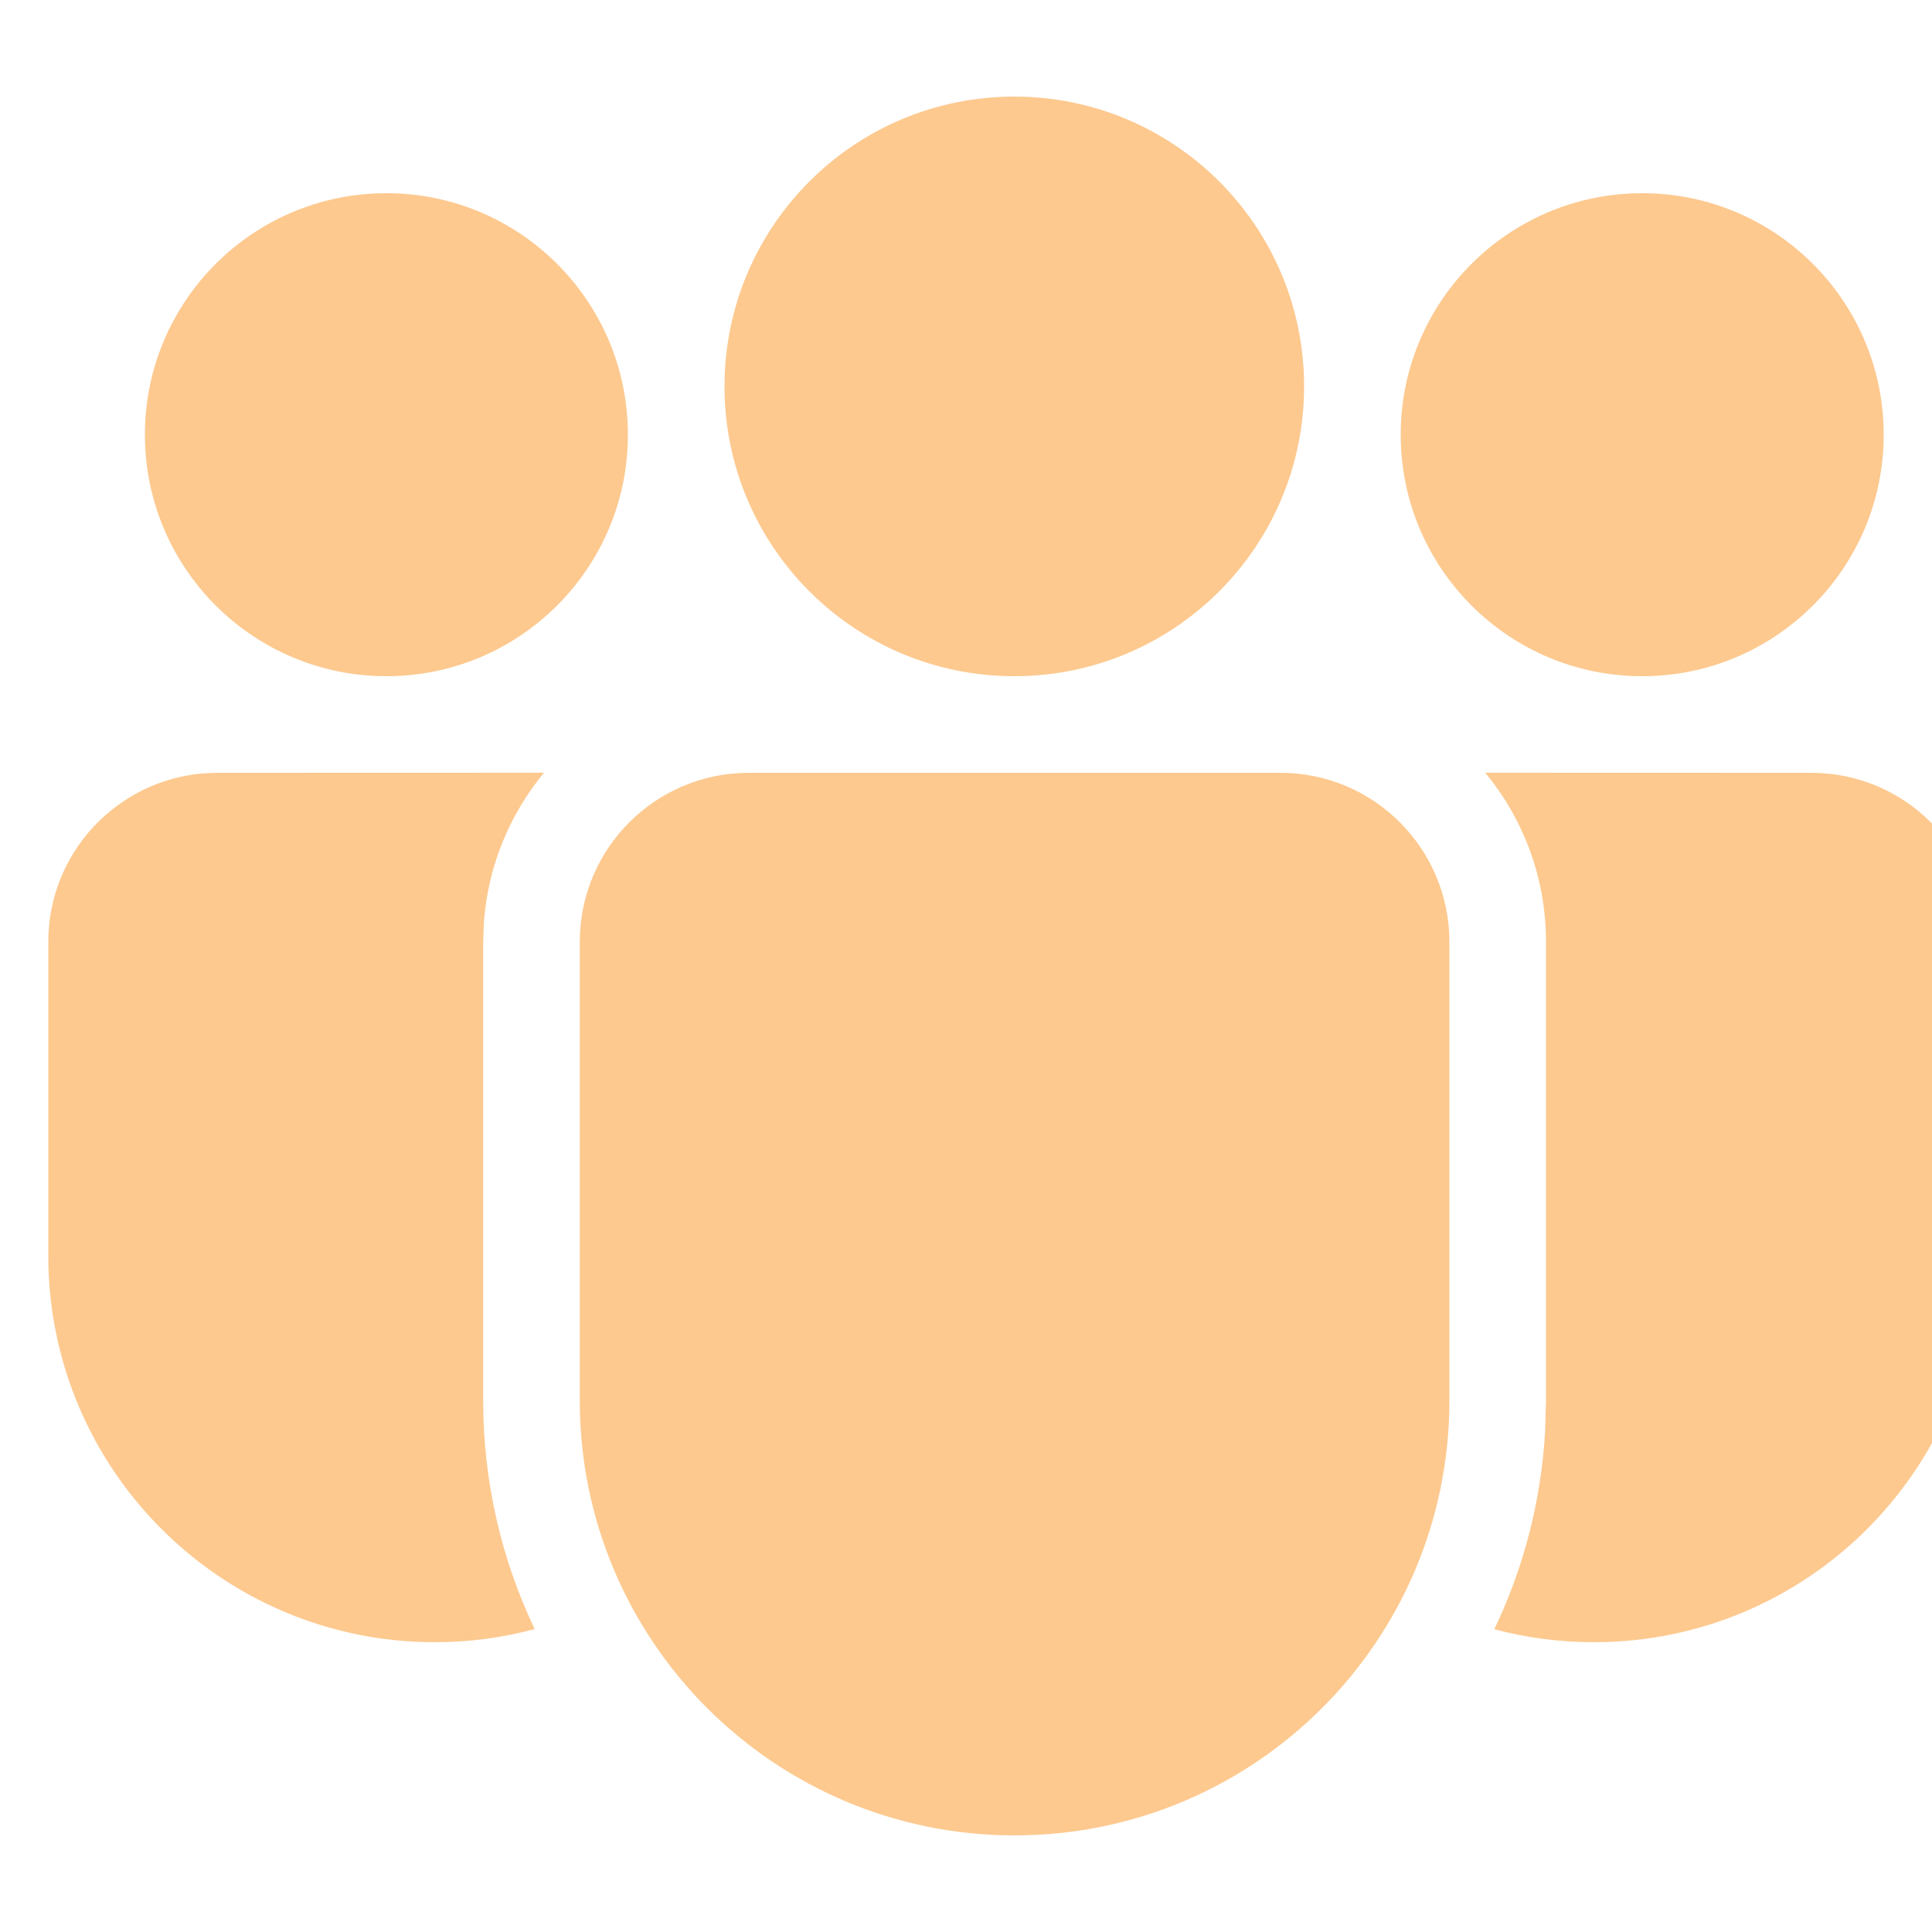 <svg xmlns="http://www.w3.org/2000/svg" width="40" height="40" viewBox="0 0 40 40" fill="none"><g clip-path="url(#clip0_97_3482)"><path d="M26.508 16C28.441 16 30.008 17.567 30.008 19.5V28.998C30.008 33.97 25.978 38 21.006 38C16.034 38 12.004 33.97 12.004 28.998V19.5C12.004 17.567 13.571 16 15.504 16H26.508ZM11.263 15.998C10.564 16.844 10.113 17.902 10.021 19.061L10.004 19.5V28.998C10.004 30.691 10.386 32.295 11.07 33.728C10.412 33.906 9.718 34 9.002 34C4.583 34 1 30.417 1 25.998V19.5C1 17.664 2.414 16.158 4.213 16.012L4.5 16L11.263 15.998ZM30.749 15.998L37.5 16C39.433 16 41 17.567 41 19.5V26C41 30.418 37.418 34 33 34C32.287 34 31.596 33.907 30.938 33.732C31.539 32.476 31.908 31.09 31.99 29.629L32.008 28.998V19.5C32.008 18.169 31.536 16.949 30.749 15.998ZM21 2C24.314 2 27 4.686 27 8C27 11.314 24.314 14 21 14C17.686 14 15 11.314 15 8C15 4.686 17.686 2 21 2ZM34 4C36.761 4 39 6.239 39 9C39 11.761 36.761 14 34 14C31.239 14 29 11.761 29 9C29 6.239 31.239 4 34 4ZM8 4C10.761 4 13 6.239 13 9C13 11.761 10.761 14 8 14C5.239 14 3 11.761 3 9C3 6.239 5.239 4 8 4Z" fill="#FDC98F"></path></g><defs><clipPath id="clip0_97_3482"><rect width="40" height="40" fill="white"></rect></clipPath></defs></svg>